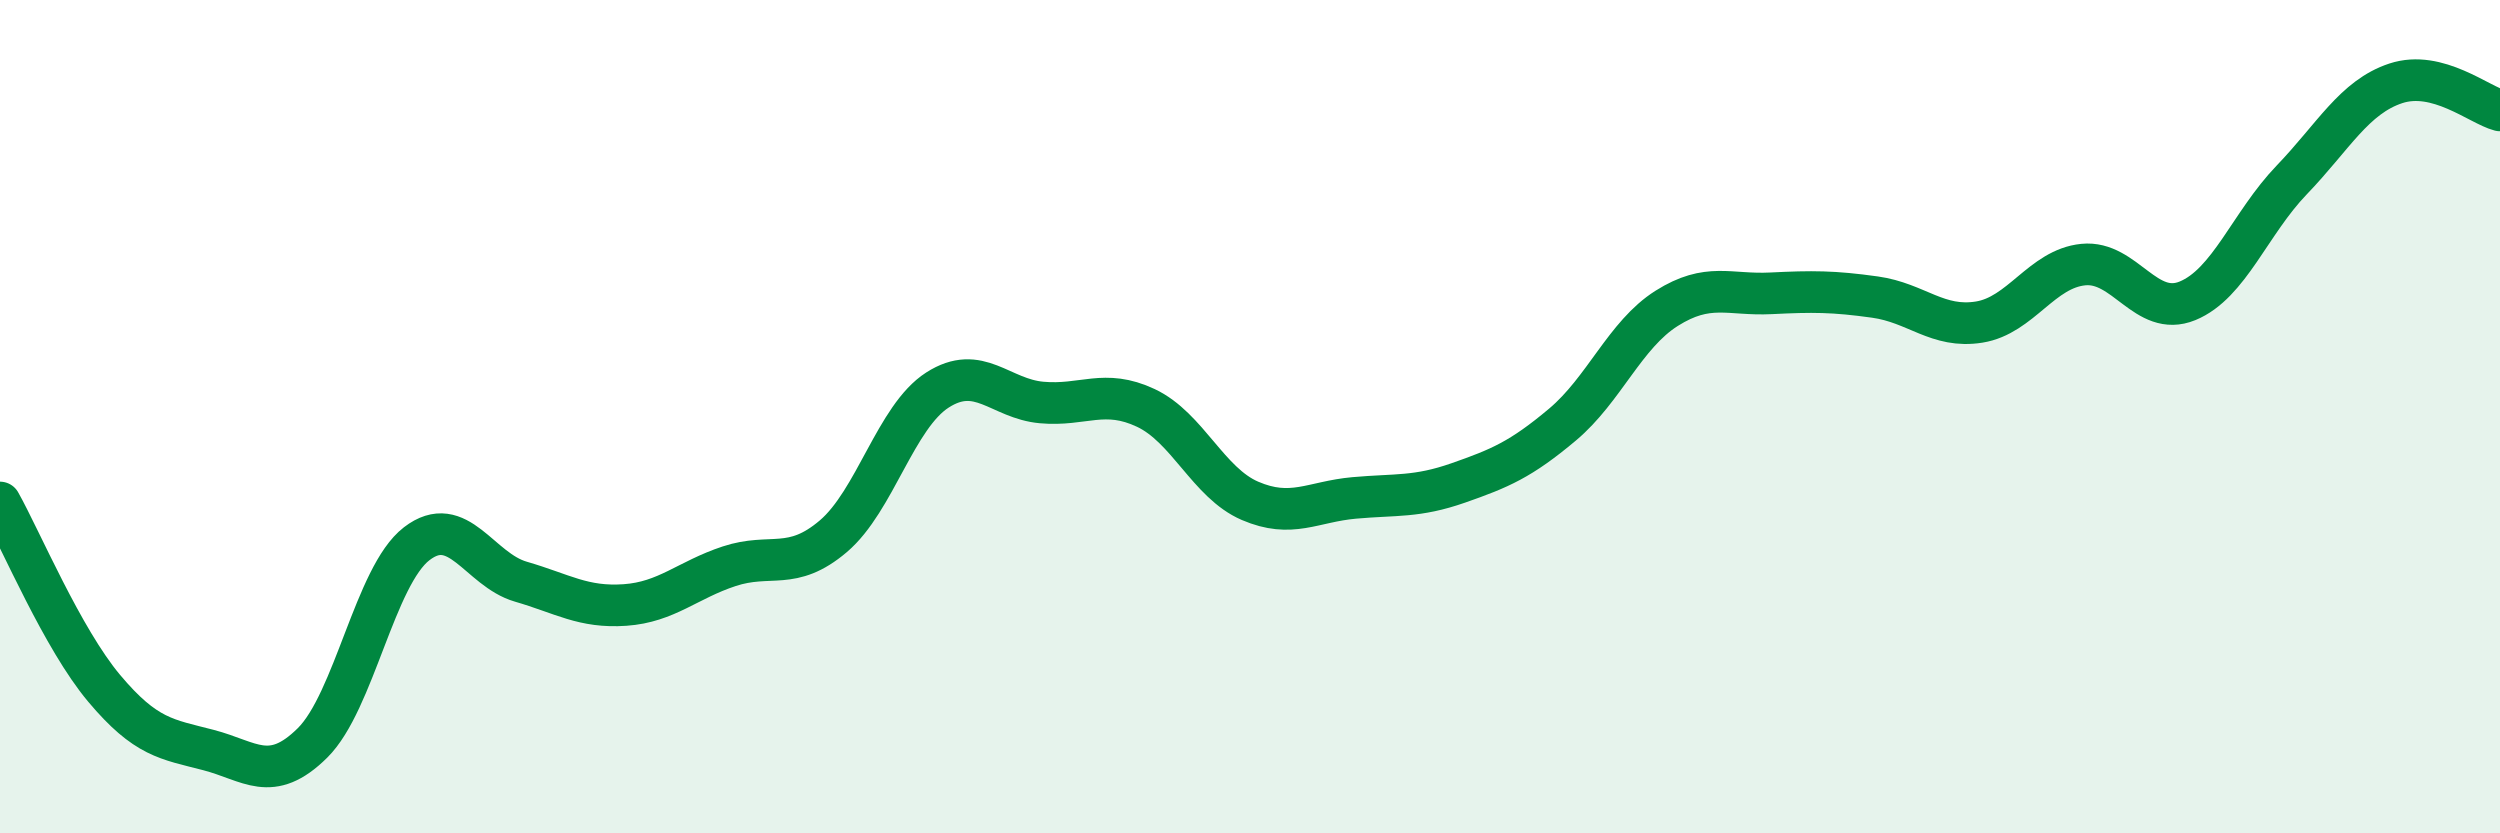 
    <svg width="60" height="20" viewBox="0 0 60 20" xmlns="http://www.w3.org/2000/svg">
      <path
        d="M 0,12.06 C 0.5,12.95 1.5,15.33 2.5,16.52 C 3.5,17.71 4,17.74 5,18 C 6,18.26 6.5,18.82 7.5,17.83 C 8.5,16.84 9,13.82 10,13.05 C 11,12.28 11.5,13.67 12.5,13.96 C 13.5,14.25 14,14.59 15,14.52 C 16,14.45 16.5,13.92 17.5,13.59 C 18.5,13.26 19,13.72 20,12.87 C 21,12.02 21.5,10 22.5,9.36 C 23.5,8.72 24,9.57 25,9.66 C 26,9.75 26.5,9.32 27.5,9.79 C 28.5,10.26 29,11.59 30,12.02 C 31,12.45 31.5,12.04 32.5,11.95 C 33.5,11.86 34,11.94 35,11.59 C 36,11.24 36.5,11.03 37.5,10.19 C 38.5,9.35 39,8.03 40,7.4 C 41,6.77 41.5,7.09 42.5,7.04 C 43.5,6.99 44,6.99 45,7.13 C 46,7.27 46.5,7.89 47.5,7.73 C 48.5,7.57 49,6.45 50,6.35 C 51,6.25 51.5,7.63 52.5,7.22 C 53.5,6.81 54,5.36 55,4.32 C 56,3.28 56.5,2.33 57.5,2 C 58.5,1.67 59.5,2.52 60,2.65L60 20L0 20Z"
        fill="#008740"
        opacity="0.1"
        stroke-linecap="round"
        stroke-linejoin="round"
      />
      <path
        d="M 0,12.06 C 0.5,12.95 1.5,15.33 2.5,16.52 C 3.5,17.71 4,17.74 5,18 C 6,18.26 6.5,18.82 7.5,17.83 C 8.5,16.84 9,13.82 10,13.05 C 11,12.28 11.5,13.67 12.5,13.96 C 13.5,14.25 14,14.59 15,14.52 C 16,14.45 16.5,13.92 17.5,13.59 C 18.5,13.26 19,13.72 20,12.87 C 21,12.02 21.5,10 22.5,9.36 C 23.5,8.72 24,9.57 25,9.66 C 26,9.75 26.5,9.32 27.5,9.79 C 28.5,10.26 29,11.59 30,12.02 C 31,12.45 31.5,12.04 32.5,11.95 C 33.5,11.86 34,11.94 35,11.59 C 36,11.24 36.5,11.03 37.5,10.19 C 38.5,9.35 39,8.03 40,7.4 C 41,6.77 41.5,7.09 42.5,7.04 C 43.5,6.99 44,6.99 45,7.13 C 46,7.27 46.5,7.89 47.5,7.73 C 48.5,7.57 49,6.45 50,6.35 C 51,6.25 51.5,7.63 52.5,7.22 C 53.5,6.81 54,5.36 55,4.32 C 56,3.28 56.5,2.33 57.5,2 C 58.5,1.67 59.5,2.52 60,2.65"
        stroke="#008740"
        stroke-width="1"
        fill="none"
        stroke-linecap="round"
        stroke-linejoin="round"
      />
    </svg>
  